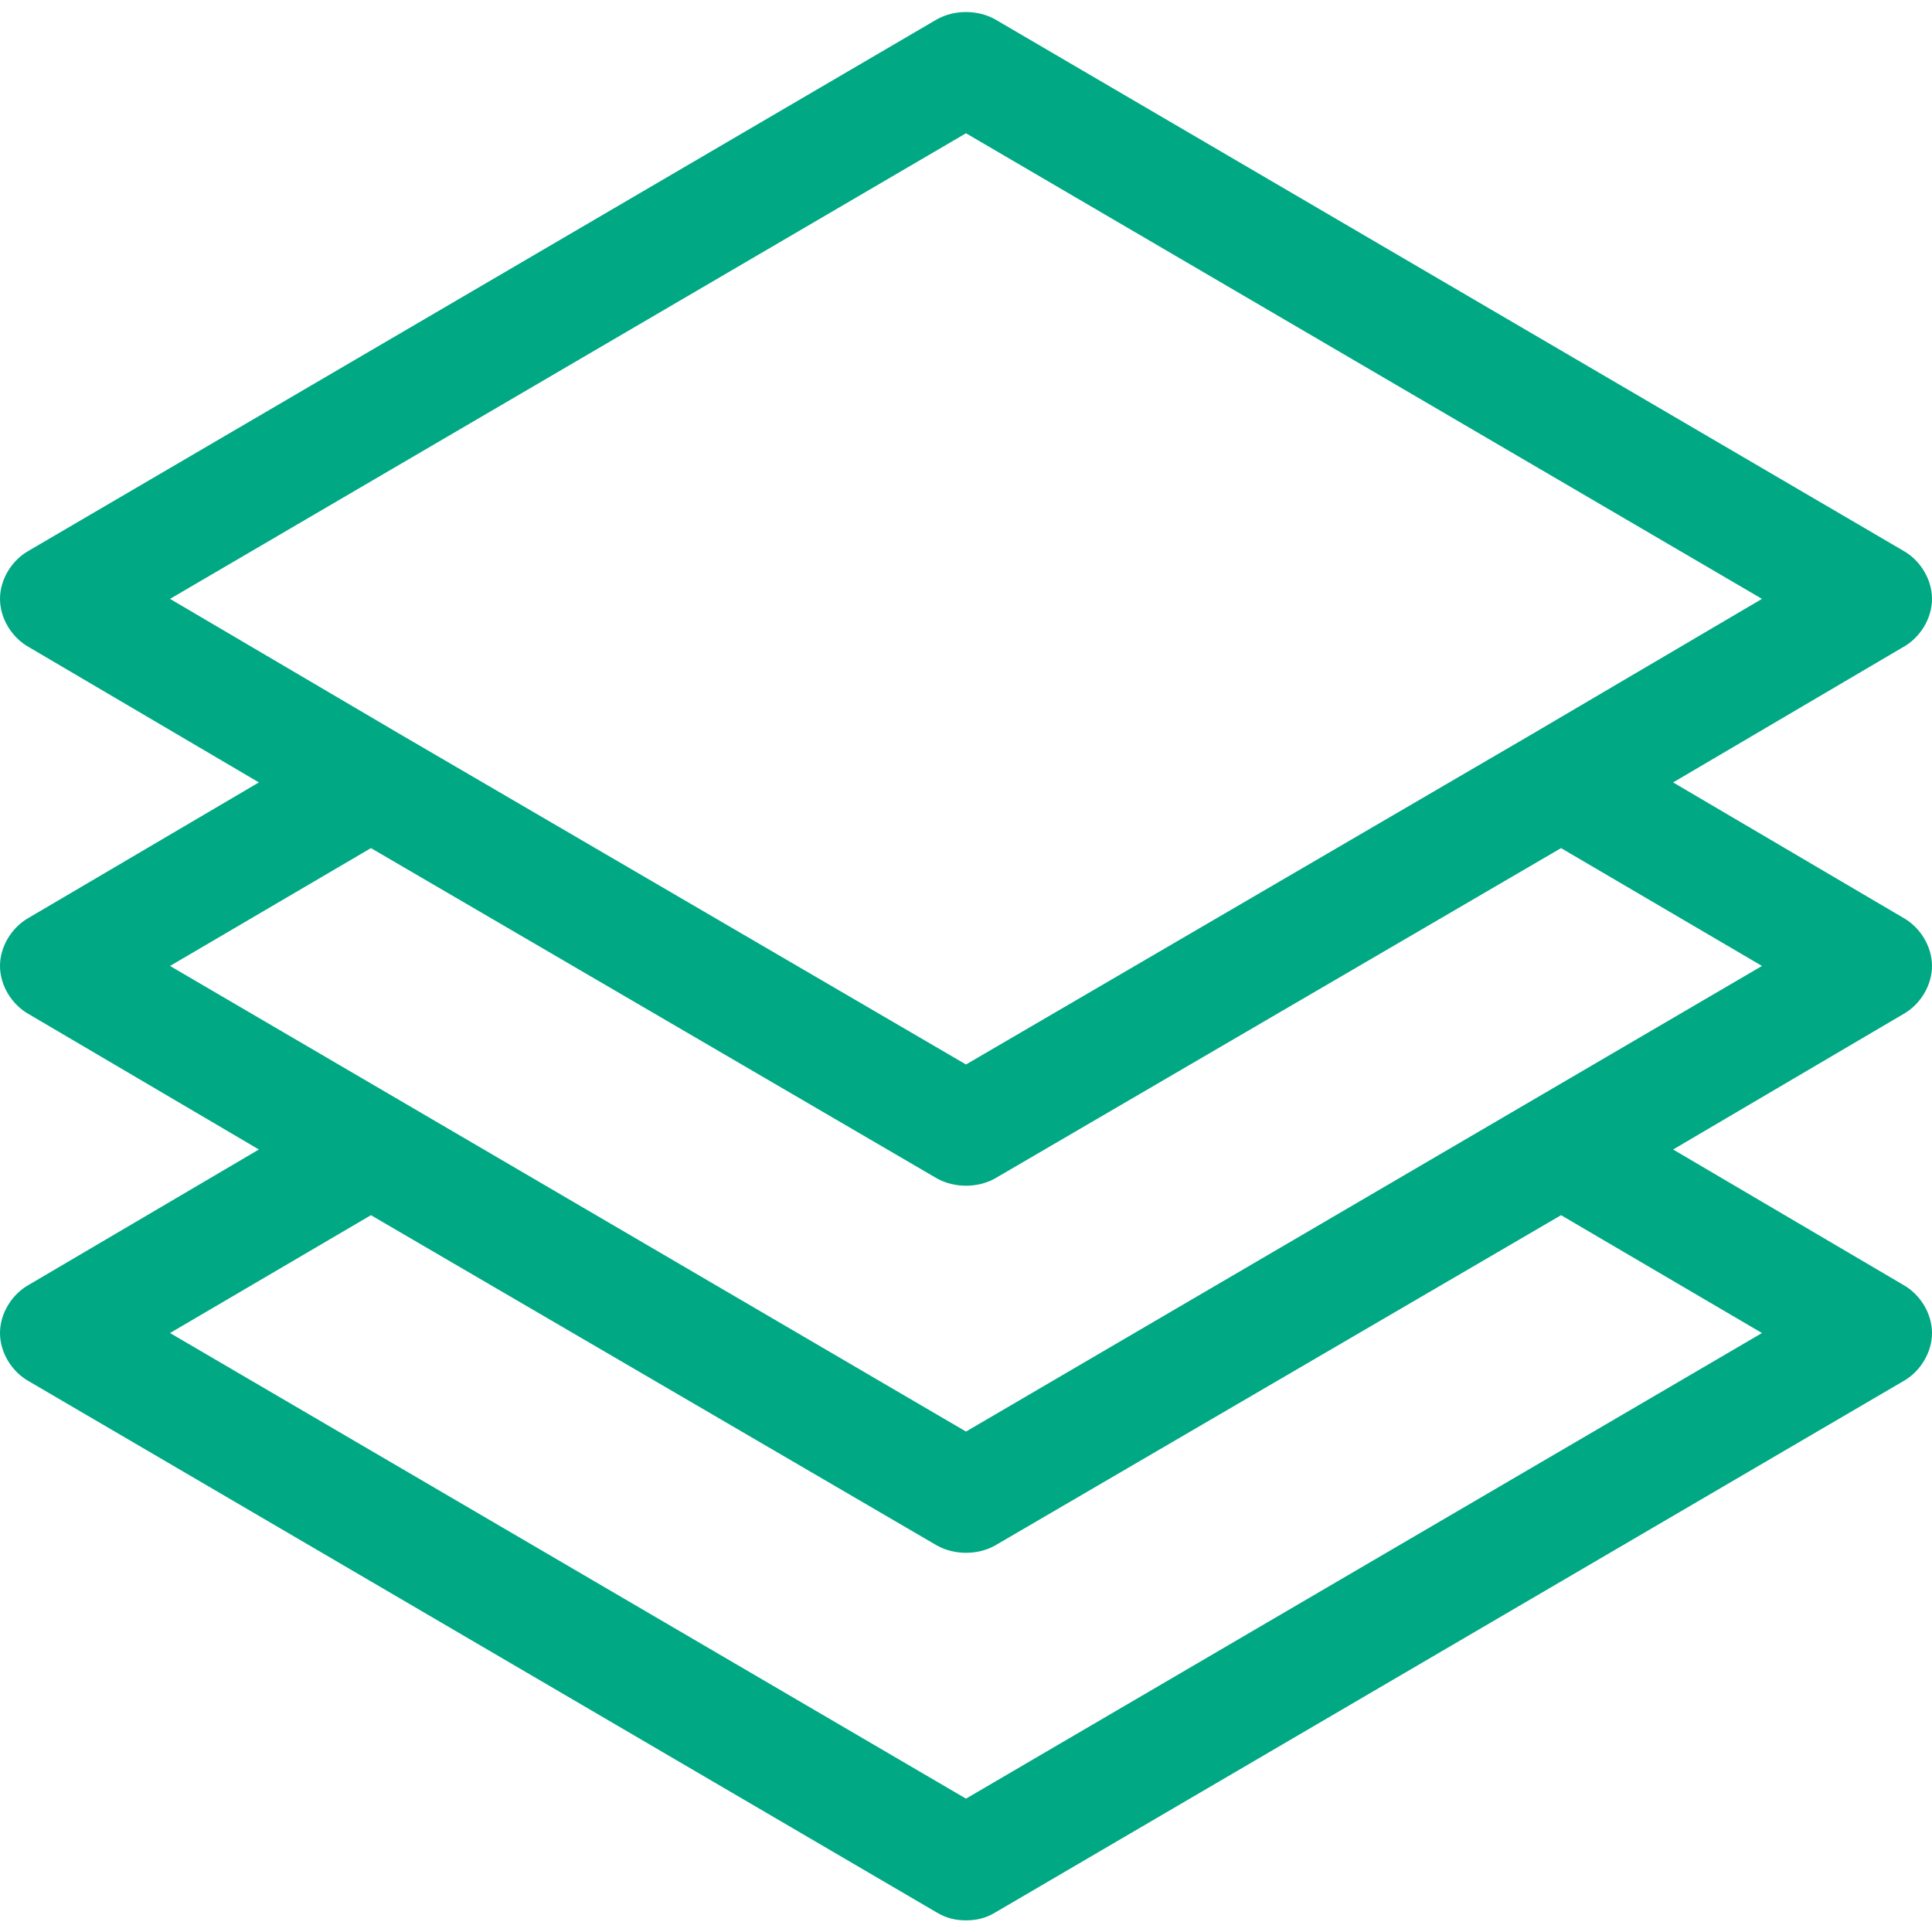 <svg width="42" height="42" viewBox="0 0 42 42" fill="none" xmlns="http://www.w3.org/2000/svg">
<g id="techs 1" clip-path="url(#clip0_3199_13193)">
<g id="Group 29528">
<g id="Group 29527">
<g id="Group">
<g id="Group_2">
<path id="Vector" d="M42 20.999C42 20.579 41.748 20.159 41.37 19.949L36.372 17.009L41.37 14.069C41.748 13.859 42 13.439 42 13.019C42 12.599 41.748 12.179 41.37 11.969L21.63 0.419C21.252 0.209 20.748 0.209 20.37 0.419L0.63 11.969C0.252 12.179 0 12.599 0 13.019C0 13.439 0.252 13.859 0.63 14.069L5.628 17.009L0.63 19.949C0.252 20.159 0 20.579 0 20.999C0 21.419 0.252 21.839 0.63 22.049L5.628 24.989L0.63 27.929C0.252 28.139 0 28.559 0 28.979C0 29.399 0.252 29.819 0.63 30.029L20.37 41.579C20.58 41.705 20.79 41.747 21 41.747C21.21 41.747 21.42 41.705 21.63 41.579L41.37 30.029C41.748 29.819 42 29.399 42 28.979C42 28.559 41.748 28.139 41.37 27.929L36.372 24.989L41.37 22.049C41.748 21.839 42 21.419 42 20.999ZM21 2.897L38.304 13.019L33.306 15.959L21 23.141L8.694 15.959L3.696 13.019L21 2.897ZM33.936 26.417L38.304 28.979L21 39.101L3.696 28.979L8.064 26.417L20.37 33.599C20.748 33.809 21.252 33.809 21.63 33.599L33.936 26.417ZM21 31.121L3.696 20.999L8.064 18.437L20.37 25.619C20.748 25.829 21.252 25.829 21.63 25.619L33.936 18.437L38.304 20.999L21 31.121Z" fill="#00A884"/>
</g>
</g>
</g>
</g>
</g>
<defs>
<clipPath id="clip0_3199_13193">
<rect width="42" height="42" fill="white"/>
</clipPath>
</defs>
</svg>
